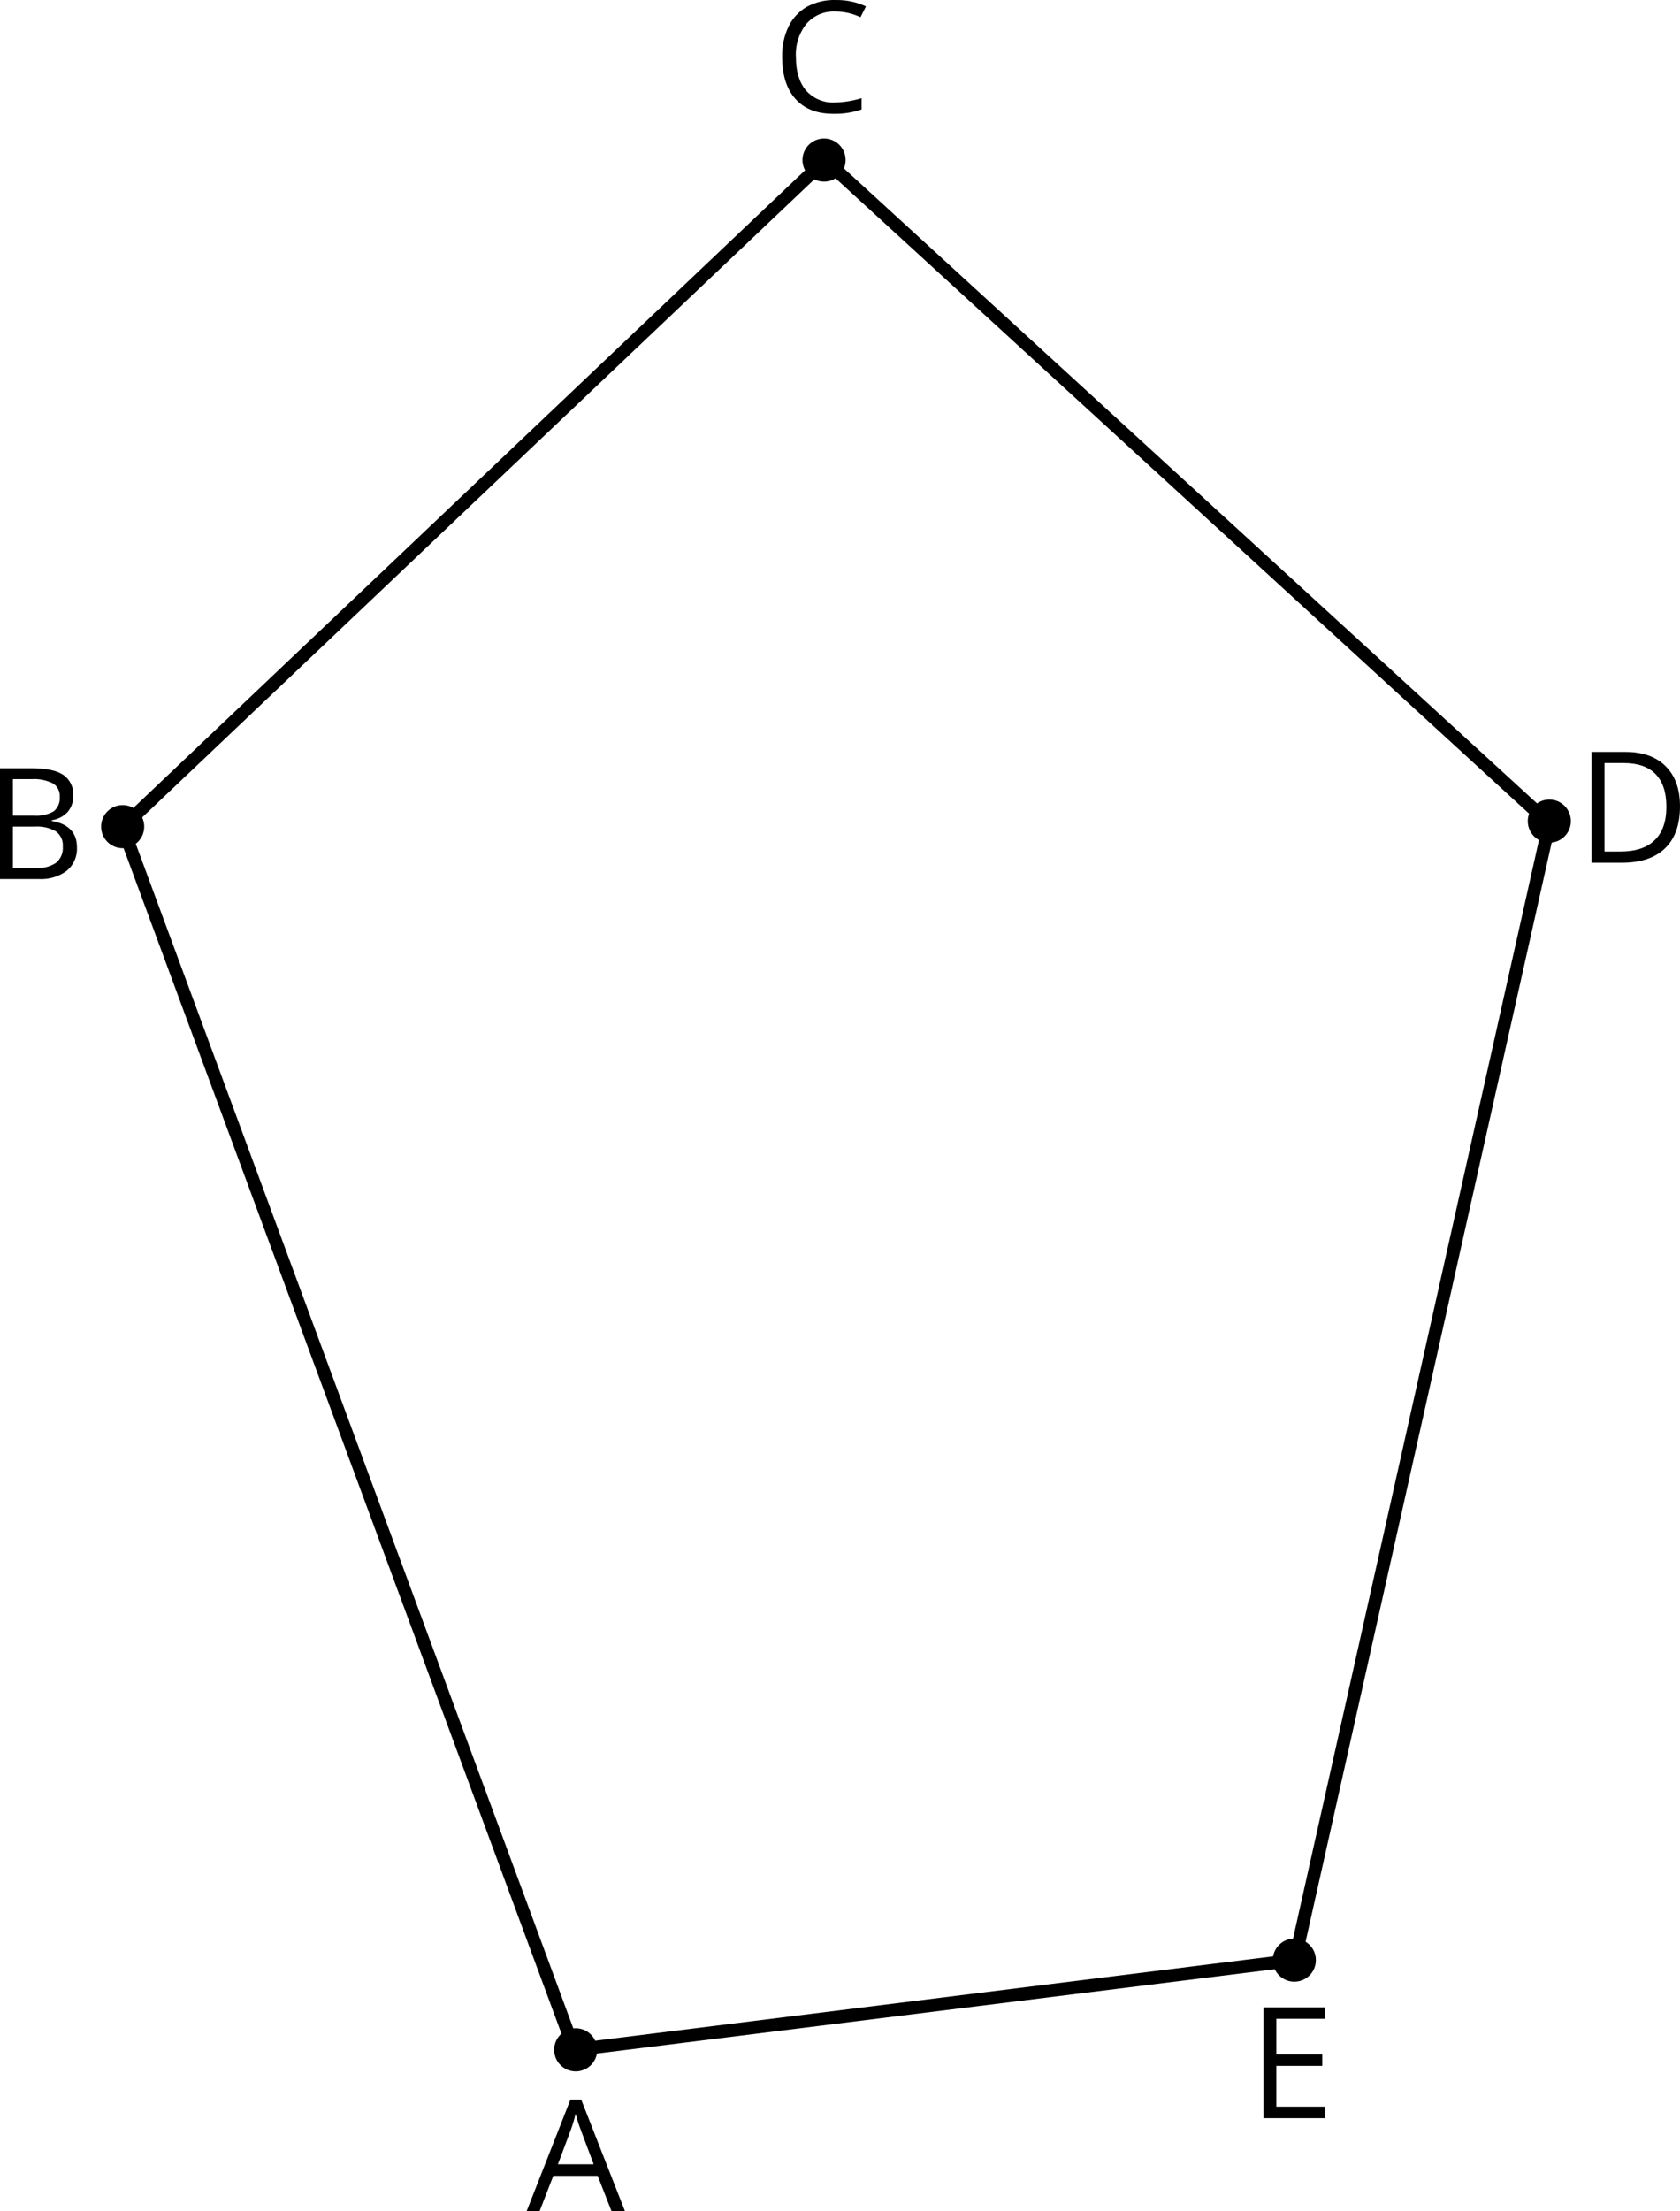 <?xml version="1.0" encoding="UTF-8"?>
<svg id="Layer_2" data-name="Layer 2" xmlns="http://www.w3.org/2000/svg" width="1000" height="1315.63" viewBox="0 0 1000 1315.63">
  <defs>
    <style>
      .cls-1 {
        fill: none;
        stroke: #000;
        stroke-linecap: round;
        stroke-linejoin: round;
        stroke-width: 7.7px;
      }
    </style>
  </defs>
  <g id="Layer_1-2" data-name="Layer 1">
    <circle cx="342.68" cy="1219.69" r="12.83"/>
    <circle cx="770.43" cy="1166.33" r="12.83"/>
    <circle cx="922.22" cy="488.59" r="12.83"/>
    <circle cx="490.5" cy="95.24" r="12.83"/>
    <circle cx="73.01" cy="491.87" r="12.83"/>
    <polygon class="cls-1" points="770.73 1166.36 341.86 1219.69 73.01 492.1 491.21 95.24 922.22 489.97 770.73 1166.36"/>
    <path d="M363.97,1315.63l-8.21-20.96h-26.42l-8.13,20.96h-7.7l26.01-66.29h6.44l26.01,66.29h-8Zm-10.59-27.81l-7.7-20.52c-1-2.57-2.03-5.75-3.08-9.49-.76,3.22-1.7,6.38-2.82,9.49l-7.7,20.52h21.29Z"/>
    <path d="M0,457.11H18.62c8.76,0,15.08,1.31,18.98,3.92,4.05,2.78,6.34,7.49,6,12.39,.13,3.52-1.04,6.96-3.28,9.67-2.51,2.71-5.88,4.46-9.54,4.95v.44c10.02,1.71,15.03,6.97,15.03,15.78,.26,5.28-1.95,10.38-5.98,13.8-4.82,3.58-10.76,5.34-16.75,4.98H0v-65.93Zm7.7,28.22h12.6c4.06,.32,8.12-.57,11.67-2.57,2.56-2.08,3.89-5.31,3.57-8.59,.26-3.2-1.27-6.28-3.98-8-3.91-1.95-8.26-2.84-12.62-2.57H7.7v21.73Zm0,6.49v24.68h13.72c4.21,.29,8.4-.8,11.93-3.1,2.84-2.37,4.35-5.98,4.05-9.67,.28-3.5-1.25-6.89-4.05-9-3.81-2.2-8.19-3.2-12.57-2.9H7.7Z"/>
    <path d="M497.22,6.87c-6.52-.32-12.83,2.34-17.16,7.23-4.47,5.61-6.72,12.67-6.31,19.83,0,8.55,2.03,15.21,6.08,19.98,4.39,4.87,10.75,7.48,17.29,7.08,5.33-.15,10.62-1.01,15.73-2.57v6.72c-5.44,1.85-11.16,2.72-16.91,2.57-9.7,0-17.19-2.95-22.47-8.85s-7.92-14.27-7.9-25.11c-.16-6.2,1.15-12.35,3.8-17.96,2.4-4.95,6.23-9.06,11.01-11.8,5.19-2.8,11.04-4.17,16.93-3.98,6.26-.15,12.46,1.15,18.14,3.8l-3.26,6.46c-4.67-2.23-9.78-3.39-14.96-3.41Z"/>
    <path d="M1000,479.74c0,10.91-2.95,19.23-8.85,24.96-5.9,5.73-14.4,8.61-25.5,8.65h-18.27v-65.93h20.19c10.26,0,18.23,2.84,23.91,8.52,5.68,5.68,8.52,13.61,8.52,23.81Zm-8.11,.28c0-8.55-2.15-15.03-6.46-19.45s-10.72-6.59-19.24-6.54h-11.13v52.64h9.34c9.13,0,15.97-2.25,20.52-6.75,4.67-4.49,6.98-11.16,6.98-19.96v.05Z"/>
    <path d="M788.82,1260.35h-36.76v-65.93h36.76v6.8h-29.09v21.24h27.32v6.77h-27.32v24.27h29.09v6.85Z"/>
  </g>
</svg>
